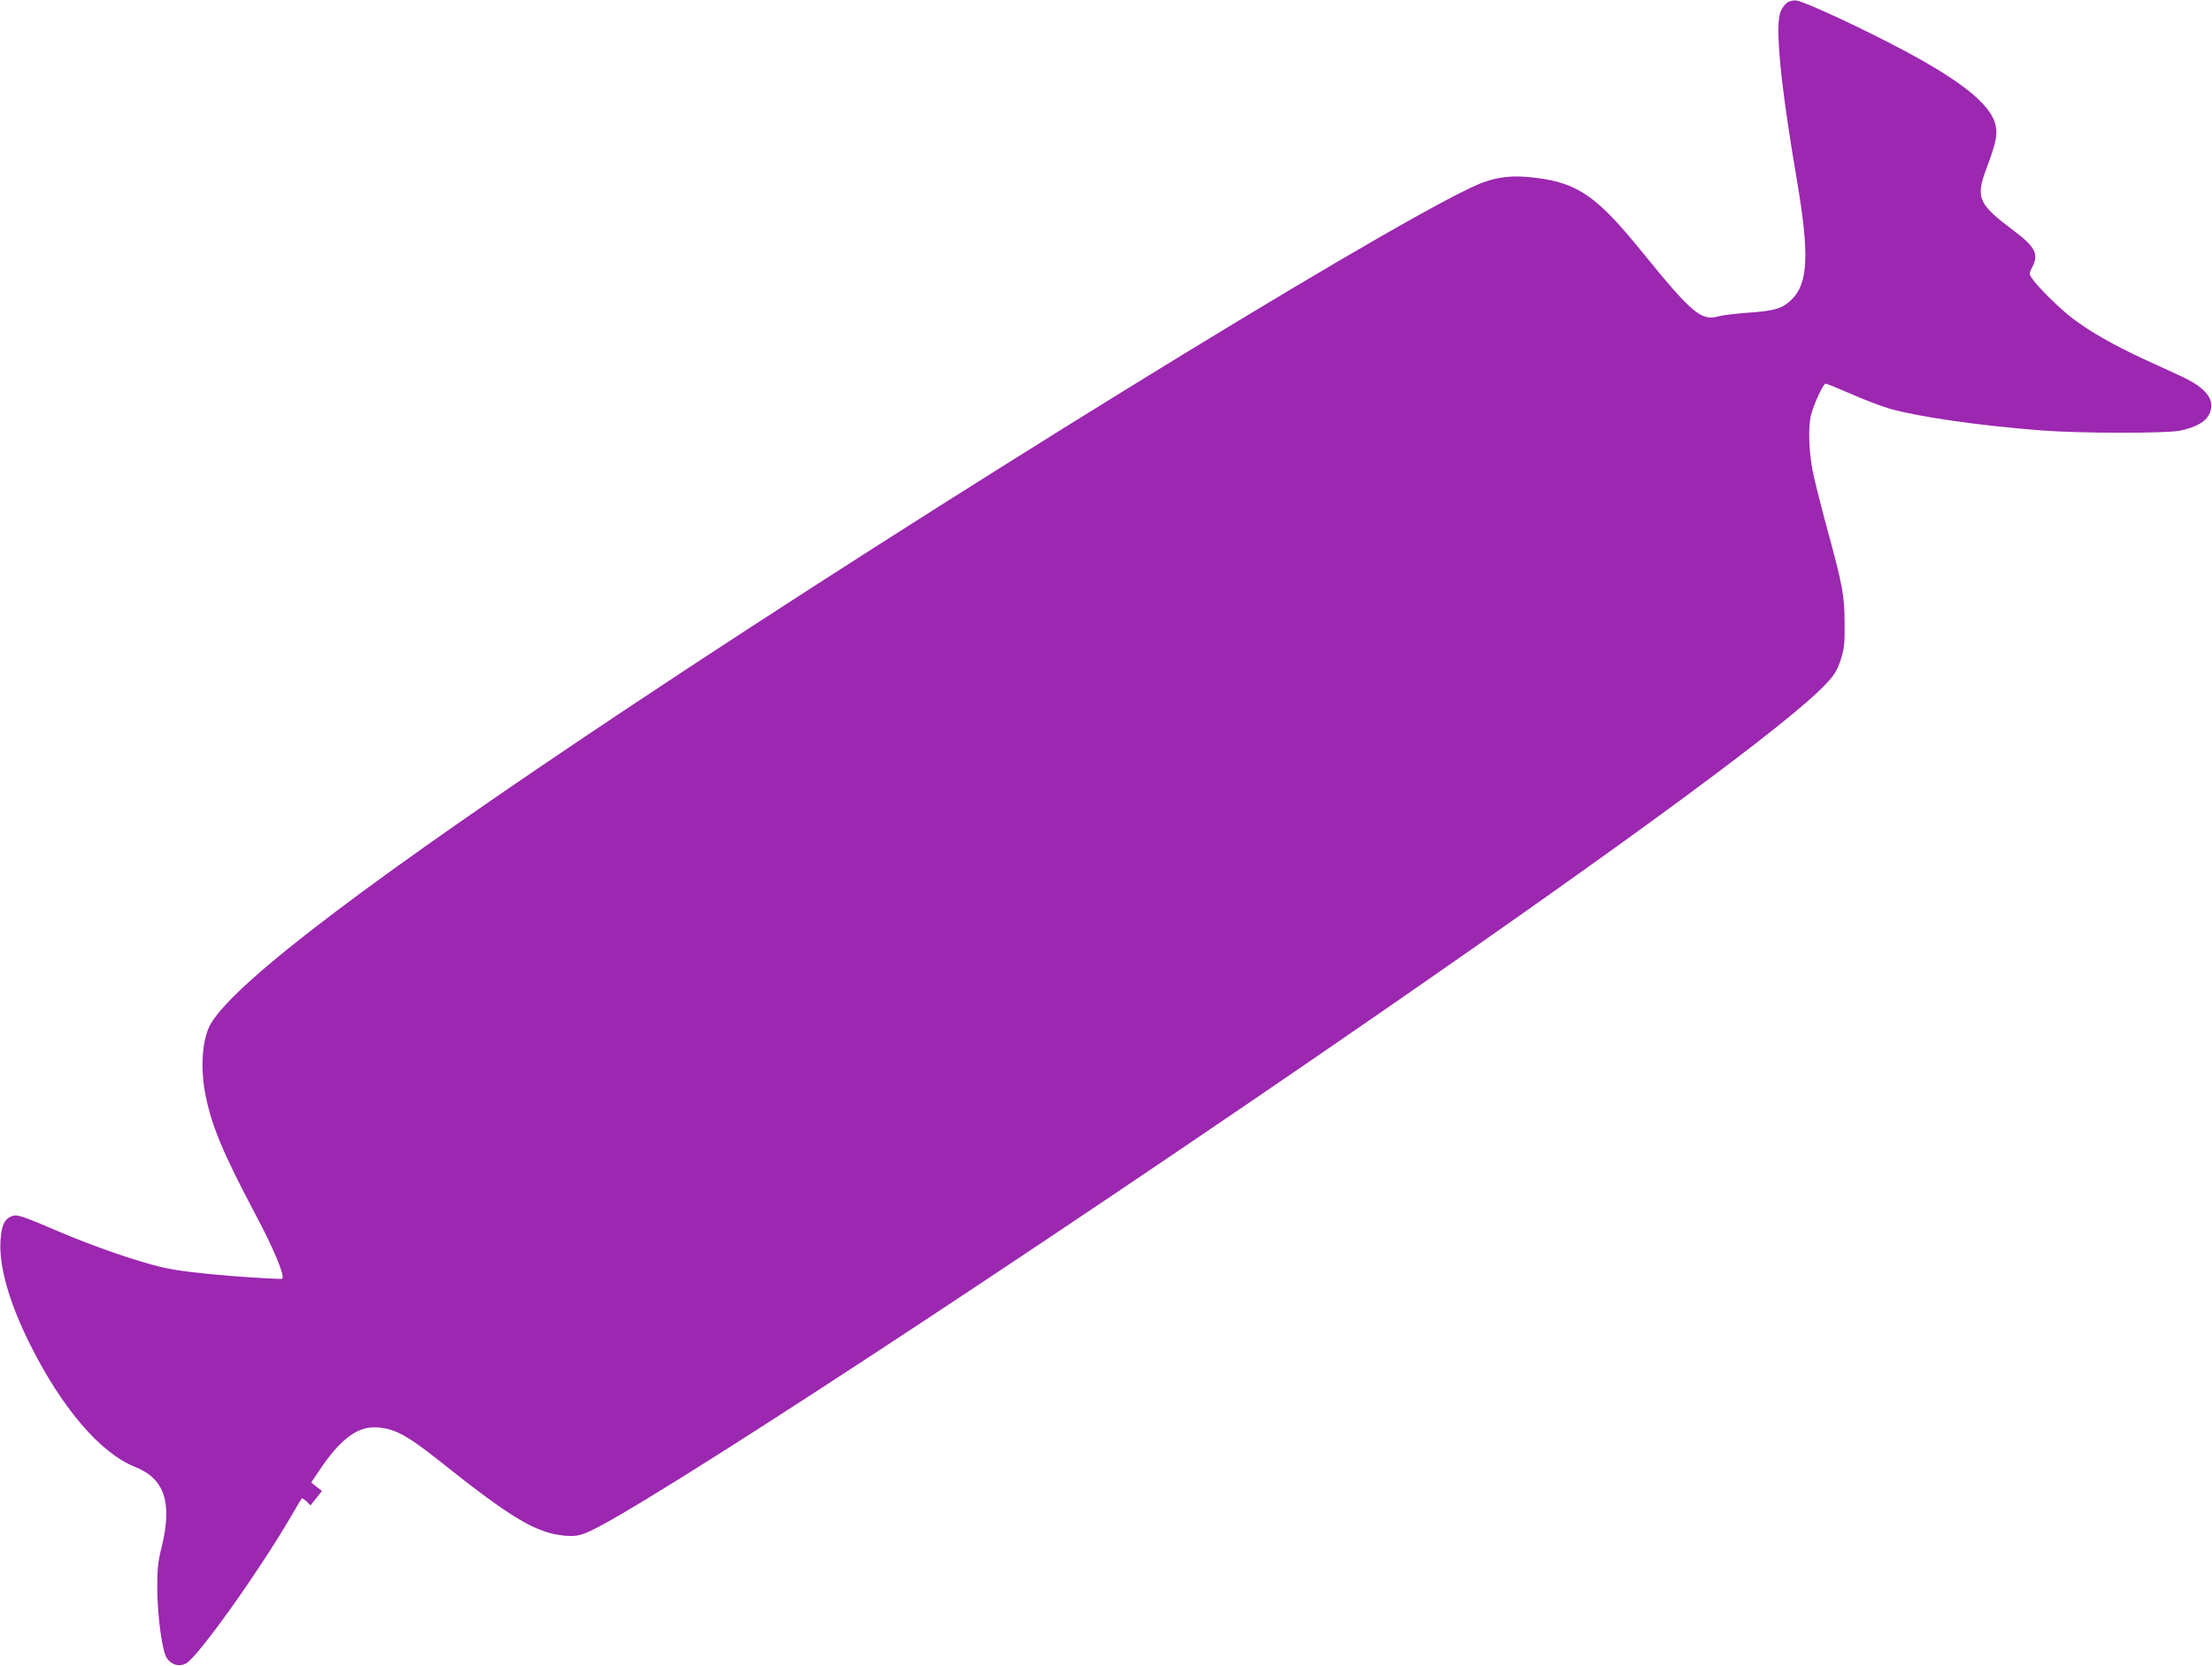 <?xml version="1.0" standalone="no"?>
<!DOCTYPE svg PUBLIC "-//W3C//DTD SVG 20010904//EN"
 "http://www.w3.org/TR/2001/REC-SVG-20010904/DTD/svg10.dtd">
<svg version="1.0" xmlns="http://www.w3.org/2000/svg"
 width="1280pt" height="964pt" viewBox="0 0 1280 964"
 preserveAspectRatio="xMidYMid meet">
<g transform="translate(0,964) scale(0.1,-0.1)"
fill="#9c27b0" stroke="none">
<path d="M10341 9624 c-13 -9 -29 -32 -37 -50 -34 -82 -2 -416 96 -989 71
-420 63 -587 -34 -680 -53 -51 -96 -64 -254 -75 -70 -5 -144 -14 -166 -20
-101 -30 -155 16 -447 376 -258 318 -369 395 -612 425 -151 19 -249 4 -378
-58 -609 -291 -3113 -1837 -4861 -3000 -1484 -987 -2278 -1588 -2427 -1835
-51 -86 -64 -256 -31 -419 37 -180 101 -333 289 -688 106 -199 171 -356 154
-371 -4 -3 -136 4 -293 16 -207 17 -316 31 -400 50 -140 32 -395 120 -590 203
-227 97 -251 105 -282 93 -43 -17 -59 -53 -65 -139 -10 -150 50 -361 171 -603
185 -370 407 -629 608 -709 170 -68 216 -205 154 -461 -22 -87 -26 -128 -26
-240 1 -166 29 -371 57 -408 28 -37 68 -48 108 -29 66 31 430 542 618 867 27
47 51 87 53 89 2 3 15 -6 28 -18 l23 -22 33 41 33 42 -31 24 -31 25 49 73
c113 169 211 246 311 246 110 0 184 -37 379 -192 423 -337 563 -420 730 -435
51 -4 77 -1 120 16 264 99 2579 1616 4595 3009 1470 1016 2375 1684 2581 1904
50 53 65 78 85 139 21 65 24 91 23 214 -1 161 -10 212 -103 553 -33 122 -70
268 -81 323 -23 114 -28 263 -10 329 17 65 71 180 84 180 6 0 72 -27 146 -59
74 -33 176 -72 225 -86 164 -47 516 -98 880 -126 217 -17 721 -18 800 -1 91
19 147 50 169 95 38 80 -13 150 -159 218 -44 20 -145 67 -224 103 -166 77
-306 156 -406 232 -71 53 -208 188 -238 235 -16 24 -16 27 4 65 37 73 16 115
-103 205 -211 158 -227 193 -164 362 55 145 66 197 54 251 -27 127 -218 275
-623 482 -232 119 -485 234 -529 241 -20 2 -40 -2 -55 -13z"/>
</g>
</svg>
